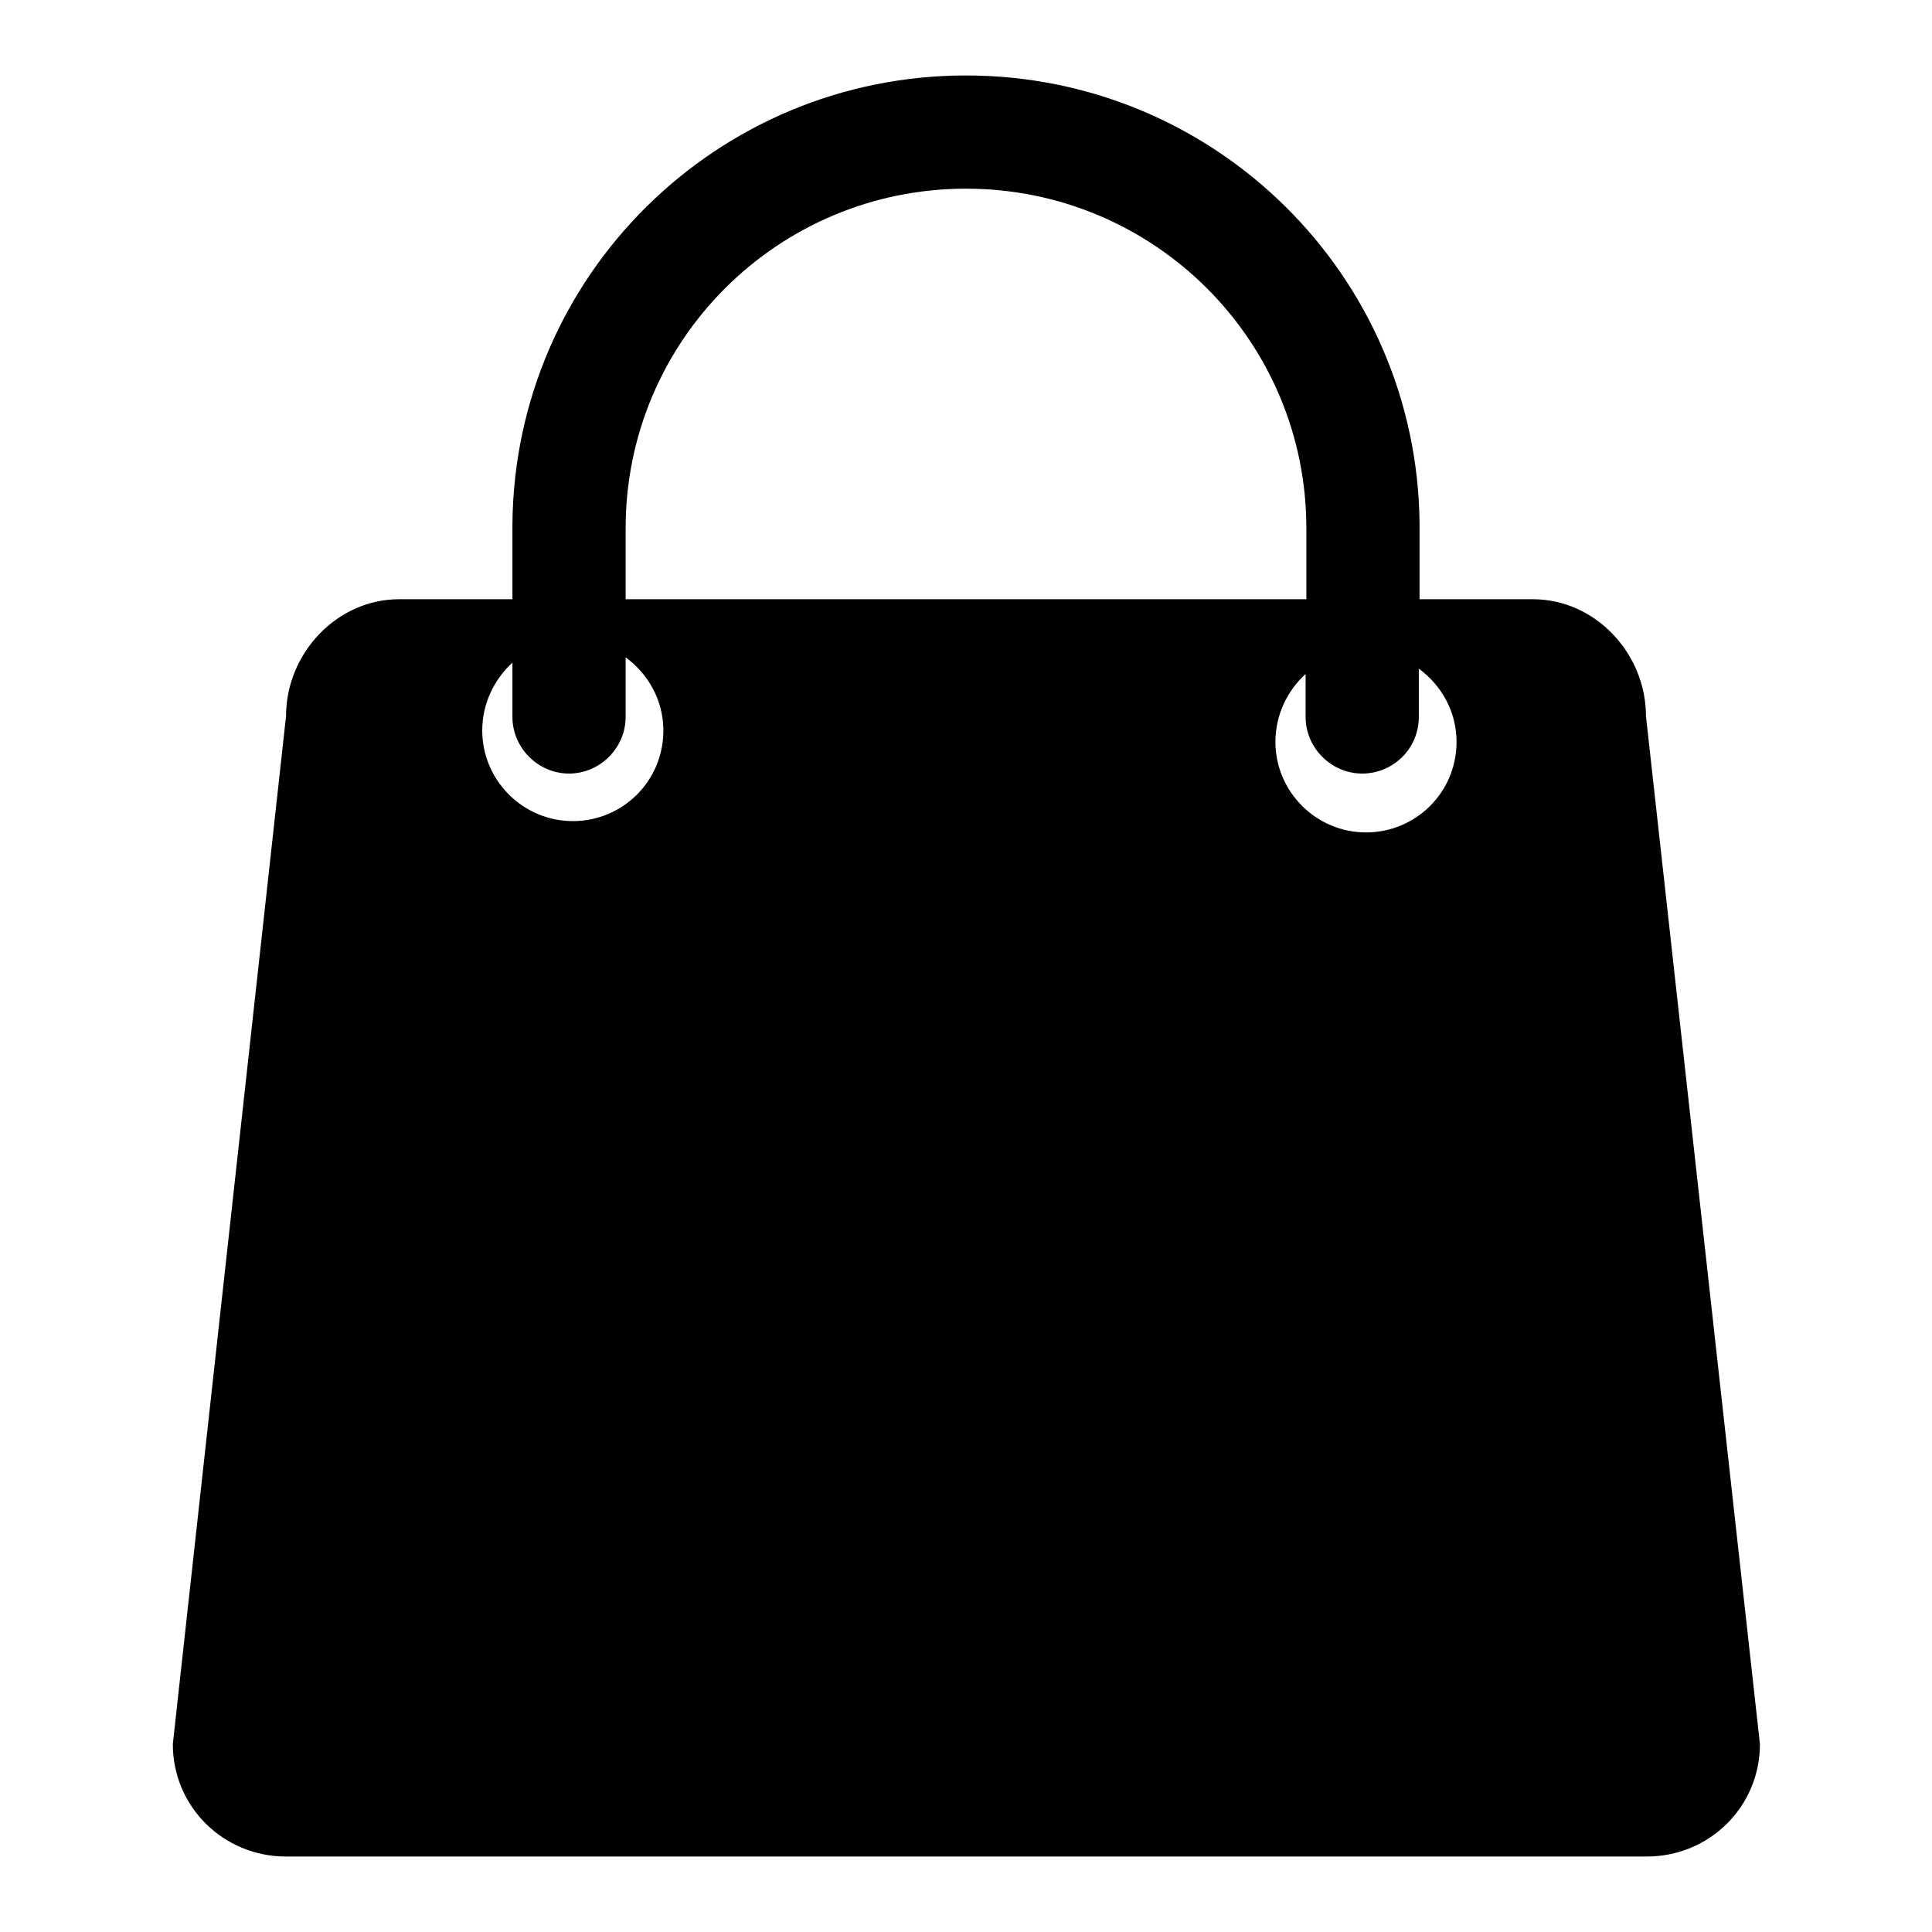 <?xml version="1.0" encoding="utf-8"?>
<!-- Svg Vector Icons : http://www.onlinewebfonts.com/icon -->
<!DOCTYPE svg PUBLIC "-//W3C//DTD SVG 1.1//EN" "http://www.w3.org/Graphics/SVG/1.1/DTD/svg11.dtd">
<svg version="1.1" xmlns="http://www.w3.org/2000/svg" xmlns:xlink="http://www.w3.org/1999/xlink" x="0px" y="0px" viewBox="0 0 256 256" enable-background="new 0 0 256 256" xml:space="preserve">
<g><g><path fill="#000000" d="M218.1,94.9c0-8.3-6.7-15.5-15-15.5h-15v-10l0,0C187.8,36.5,161,10,128,10S68.2,36.5,67.9,69.4l0,0v10h-15c-8.3,0-15,7.2-15,15.5l-15,136.2c0,8.3,6.7,14.9,15,14.9h180.3c8.3,0,15-6.6,15-14.9L218.1,94.9z M82.9,71.4L82.9,71.4c0-1.1,0-0.9,0-1.4c0-24.9,20.2-45,45.1-45c24.9,0,45.1,20.1,45.1,45c0,0.5,0,0.3,0,1.4h0v8H82.9V71.4z M75.9,108.8c-6.6,0-12-5.4-12-12c0-3.6,1.6-6.8,4-9V95c0,4.1,3.4,7.5,7.5,7.5s7.5-3.4,7.5-7.5v-7.9c3,2.2,5,5.7,5,9.7C87.9,103.5,82.5,108.8,75.9,108.8z M181,110.3c-6.6,0-12-5.4-12-12c0-3.6,1.6-6.8,4-9V95l0,0c0,4.1,3.4,7.5,7.5,7.5c4.1,0,7.5-3.3,7.5-7.5l0,0v-6.4c3,2.2,5,5.7,5,9.7C193,105,187.6,110.3,181,110.3z"/></g></g>
</svg>